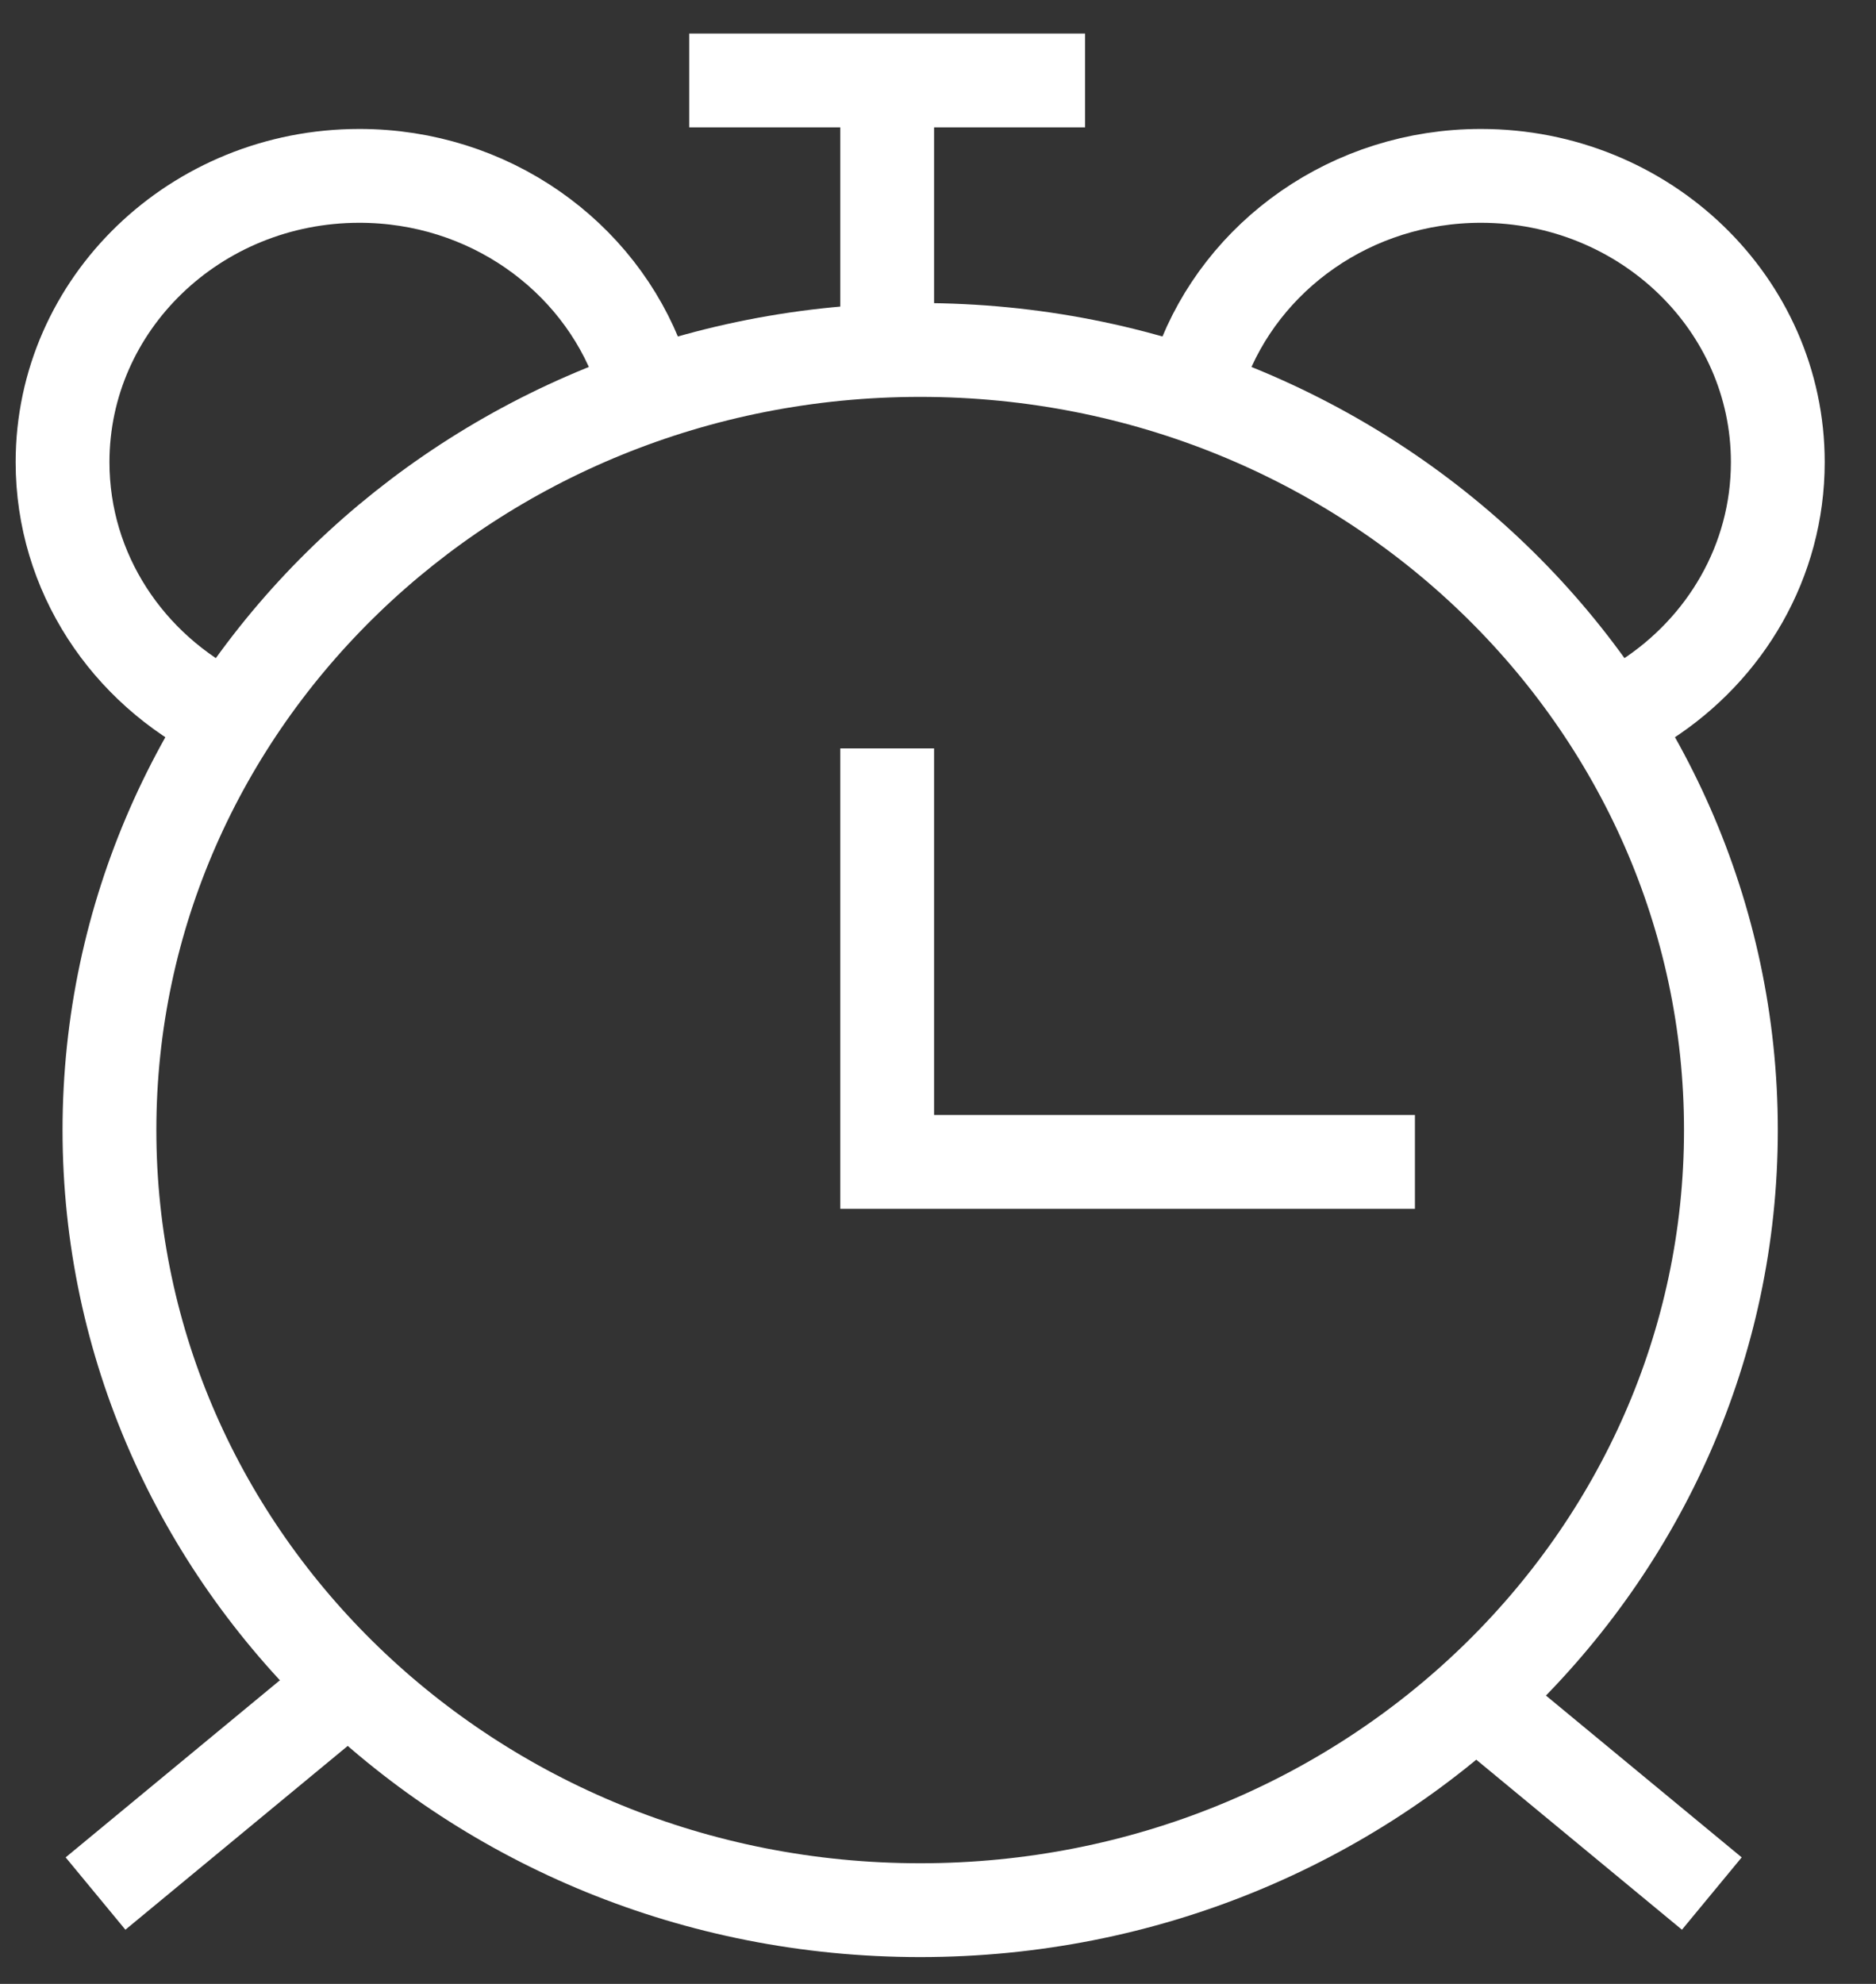 <svg xmlns="http://www.w3.org/2000/svg" width="35" height="37" viewBox="0 0 35 37" fill="none"><rect x="0" y="0" width="35" height="37" fill="#333333" stroke="none"/><g clip-path="url(#clip0_182_56)"><g clip-path="url(#clip1_182_56)"><path d="M32.293 21.076C32.293 29.081 25.551 35.625 17.167 35.625C8.783 35.625 2.042 29.081 2.042 21.076C2.042 13.07 8.783 6.527 17.167 6.527C25.551 6.527 32.293 13.07 32.293 21.076Z" stroke="white" stroke-width="1.75"></path><path d="M11.929 6.839C11.168 4.765 9.117 3.28 6.705 3.28C3.646 3.28 1.167 5.67 1.167 8.619C1.167 10.685 2.384 12.477 4.165 13.365" stroke="white" stroke-width="1.75"></path><path d="M16.552 6.246V1.5M16.552 1.5H12.859M16.552 1.5H20.244M16.552 13.958V21.67H26.398M6.09 31.755L1.782 35.315M31.937 35.315L27.629 31.755" stroke="white" stroke-width="1.75"></path><path d="M22.406 6.839C23.166 4.765 25.218 3.28 27.629 3.28C30.688 3.28 33.168 5.67 33.168 8.619C33.168 10.47 32.191 12.101 30.706 13.059" stroke="white" stroke-width="1.75"></path></g></g><defs><clipPath id="clip0_182_56"><rect width="34.178" height="36.167" fill="white" transform="translate(0 0.333)"></rect></clipPath><clipPath id="clip1_182_56"><rect width="35" height="36.167" fill="white" transform="translate(0 0.333)"></rect></clipPath></defs></svg>
